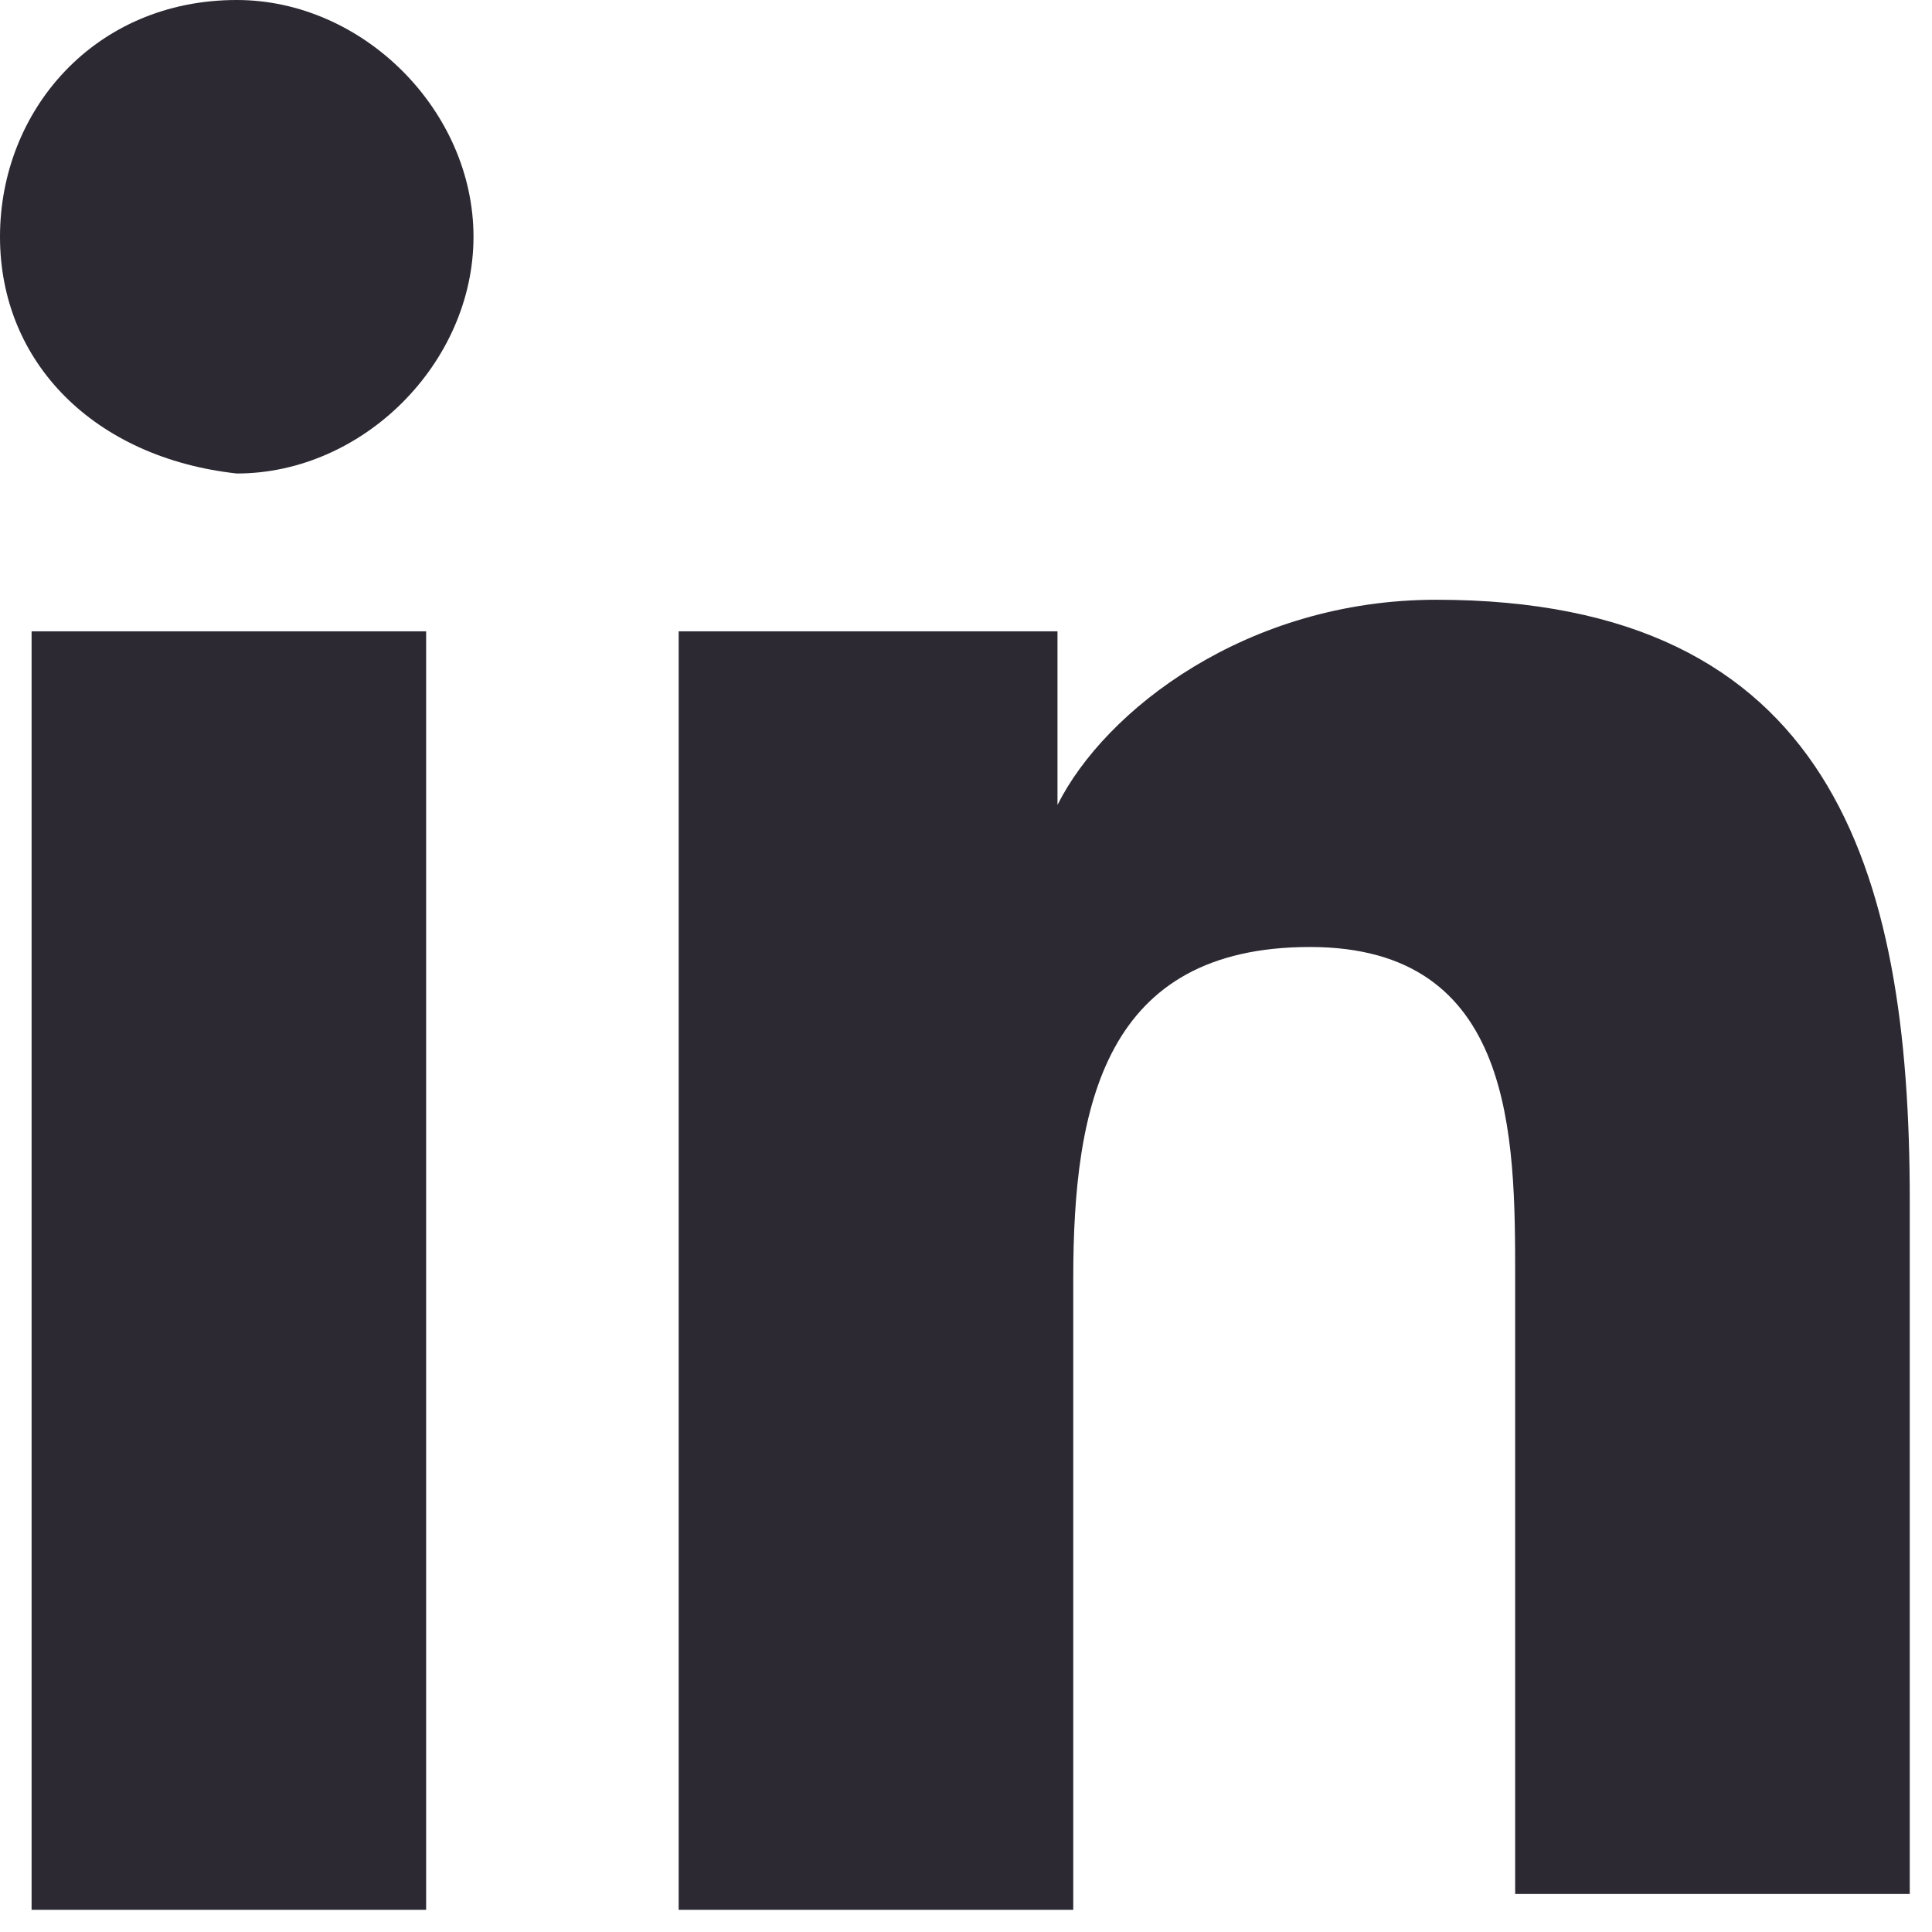 <svg width="37" height="37" viewBox="0 0 37 37" fill="none" xmlns="http://www.w3.org/2000/svg">
<path d="M0.605 12.091H8.161V36.575H0.605V12.091ZM4.534 0C6.952 0 9.068 2.116 9.068 4.534C9.068 6.952 6.952 9.068 4.534 9.068C1.814 8.766 0 6.952 0 4.534C0 2.116 1.814 0 4.534 0Z" fill="#2C2933"/>
<path d="M12.997 12.091H20.252V15.416C21.158 13.602 23.879 11.486 27.506 11.486C35.063 11.486 36.574 16.625 36.574 22.973V36.272H29.017V24.484C29.017 21.764 29.017 18.136 25.088 18.136C21.158 18.136 20.554 21.159 20.554 24.484V36.575H12.997V12.091Z" fill="#2C2933"/>
</svg>
